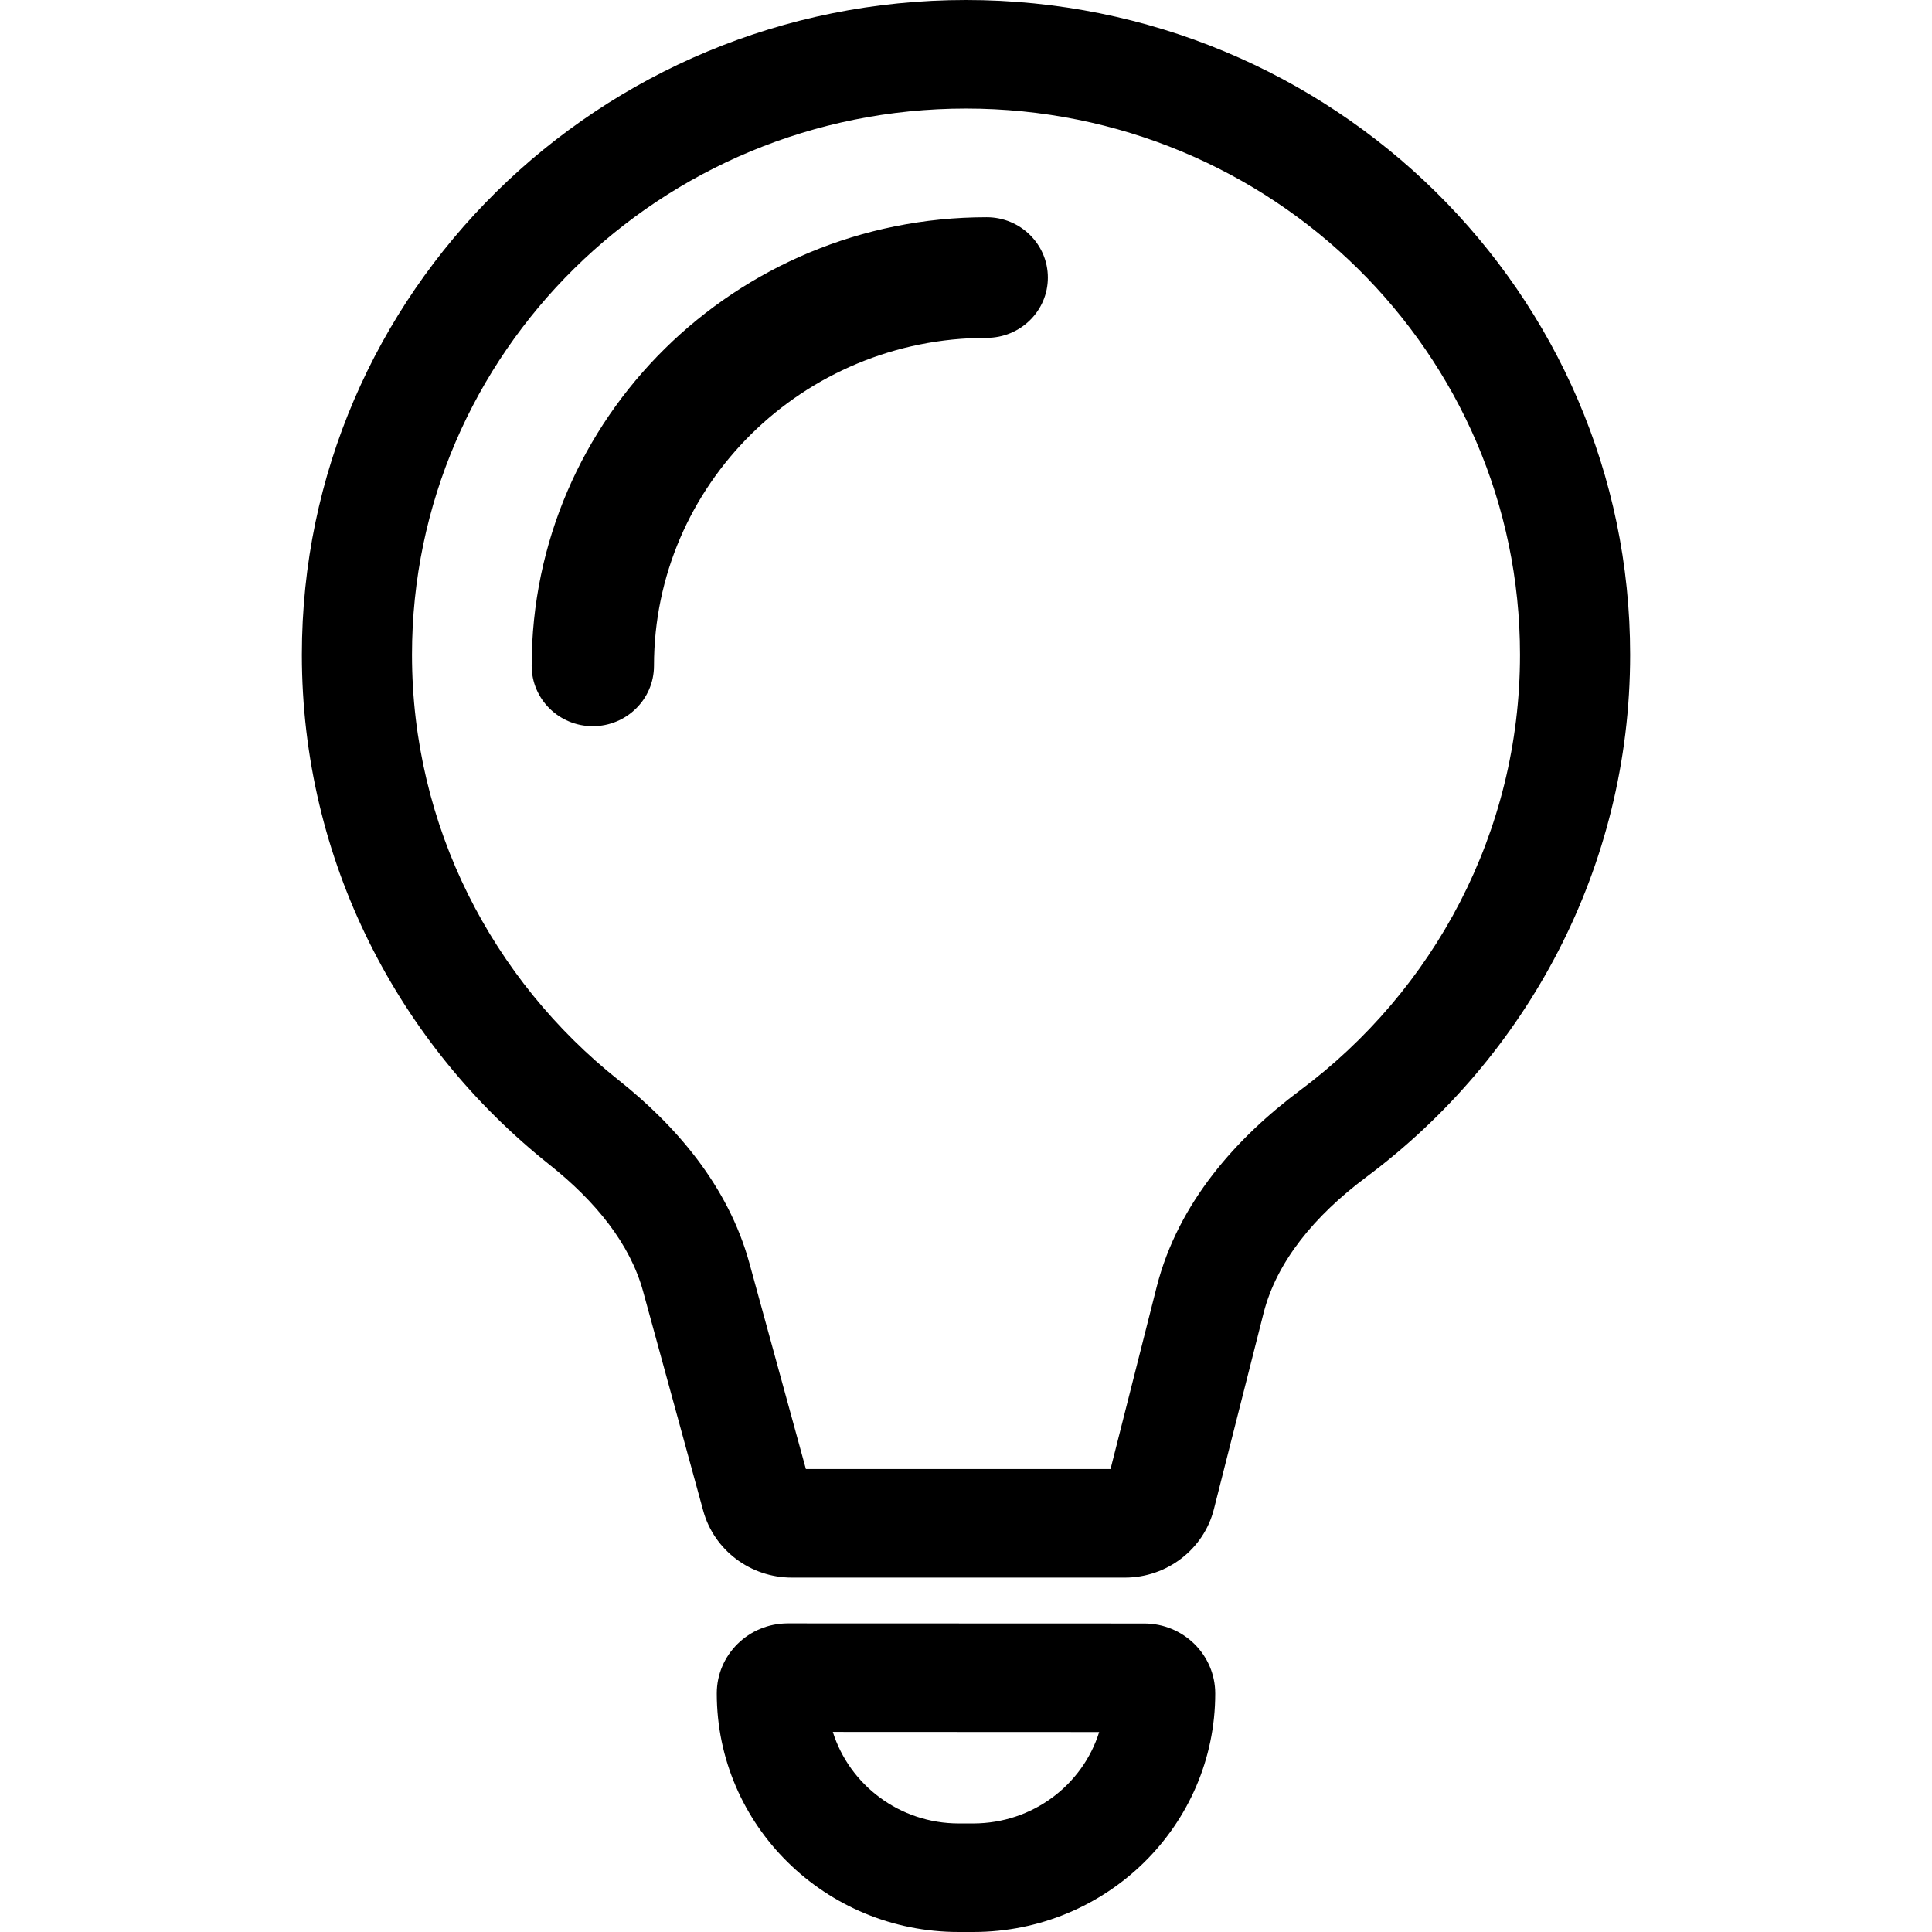 <svg width="16" height="16" viewBox="0 0 16 16" fill="none" xmlns="http://www.w3.org/2000/svg">
<path fill-rule="evenodd" clip-rule="evenodd" d="M8 0C4.962 0 2.5 2.428 2.5 5.422C2.5 7.129 3.301 8.652 4.55 9.645C4.934 9.95 5.218 10.301 5.326 10.695L5.824 12.512C5.914 12.838 6.215 13.065 6.558 13.065H9.316C9.664 13.065 9.969 12.831 10.053 12.498L10.464 10.876C10.573 10.447 10.888 10.067 11.315 9.748C12.641 8.759 13.5 7.189 13.5 5.422C13.5 2.428 11.038 0 8 0ZM3.412 5.422C3.412 2.924 5.466 0.899 8 0.899C10.534 0.899 12.588 2.924 12.588 5.422C12.588 6.895 11.873 8.205 10.765 9.031C10.248 9.417 9.758 9.954 9.579 10.658L9.197 12.166H6.674L6.206 10.46C6.029 9.815 5.589 9.315 5.123 8.945C4.079 8.115 3.412 6.846 3.412 5.422Z" fill="black"/>
<path fill-rule="evenodd" clip-rule="evenodd" d="M6.525 13.444C6.199 13.444 5.936 13.704 5.936 14.024C5.936 15.116 6.834 16.001 7.941 16L8.062 16C9.168 15.999 10.064 15.115 10.064 14.025C10.064 13.705 9.801 13.445 9.476 13.445L6.525 13.444ZM7.94 15.101C7.45 15.101 7.035 14.782 6.897 14.343L9.103 14.344C8.966 14.782 8.552 15.1 8.062 15.101L7.94 15.101Z" fill="black"/>
<path fill-rule="evenodd" clip-rule="evenodd" d="M8.171 2.798C6.65 2.798 5.416 4.014 5.416 5.514C5.416 5.79 5.189 6.014 4.909 6.014C4.63 6.014 4.403 5.79 4.403 5.514C4.403 3.462 6.09 1.799 8.171 1.799C8.451 1.799 8.678 2.023 8.678 2.299C8.678 2.575 8.451 2.798 8.171 2.798Z" fill="black"/>
</svg>
